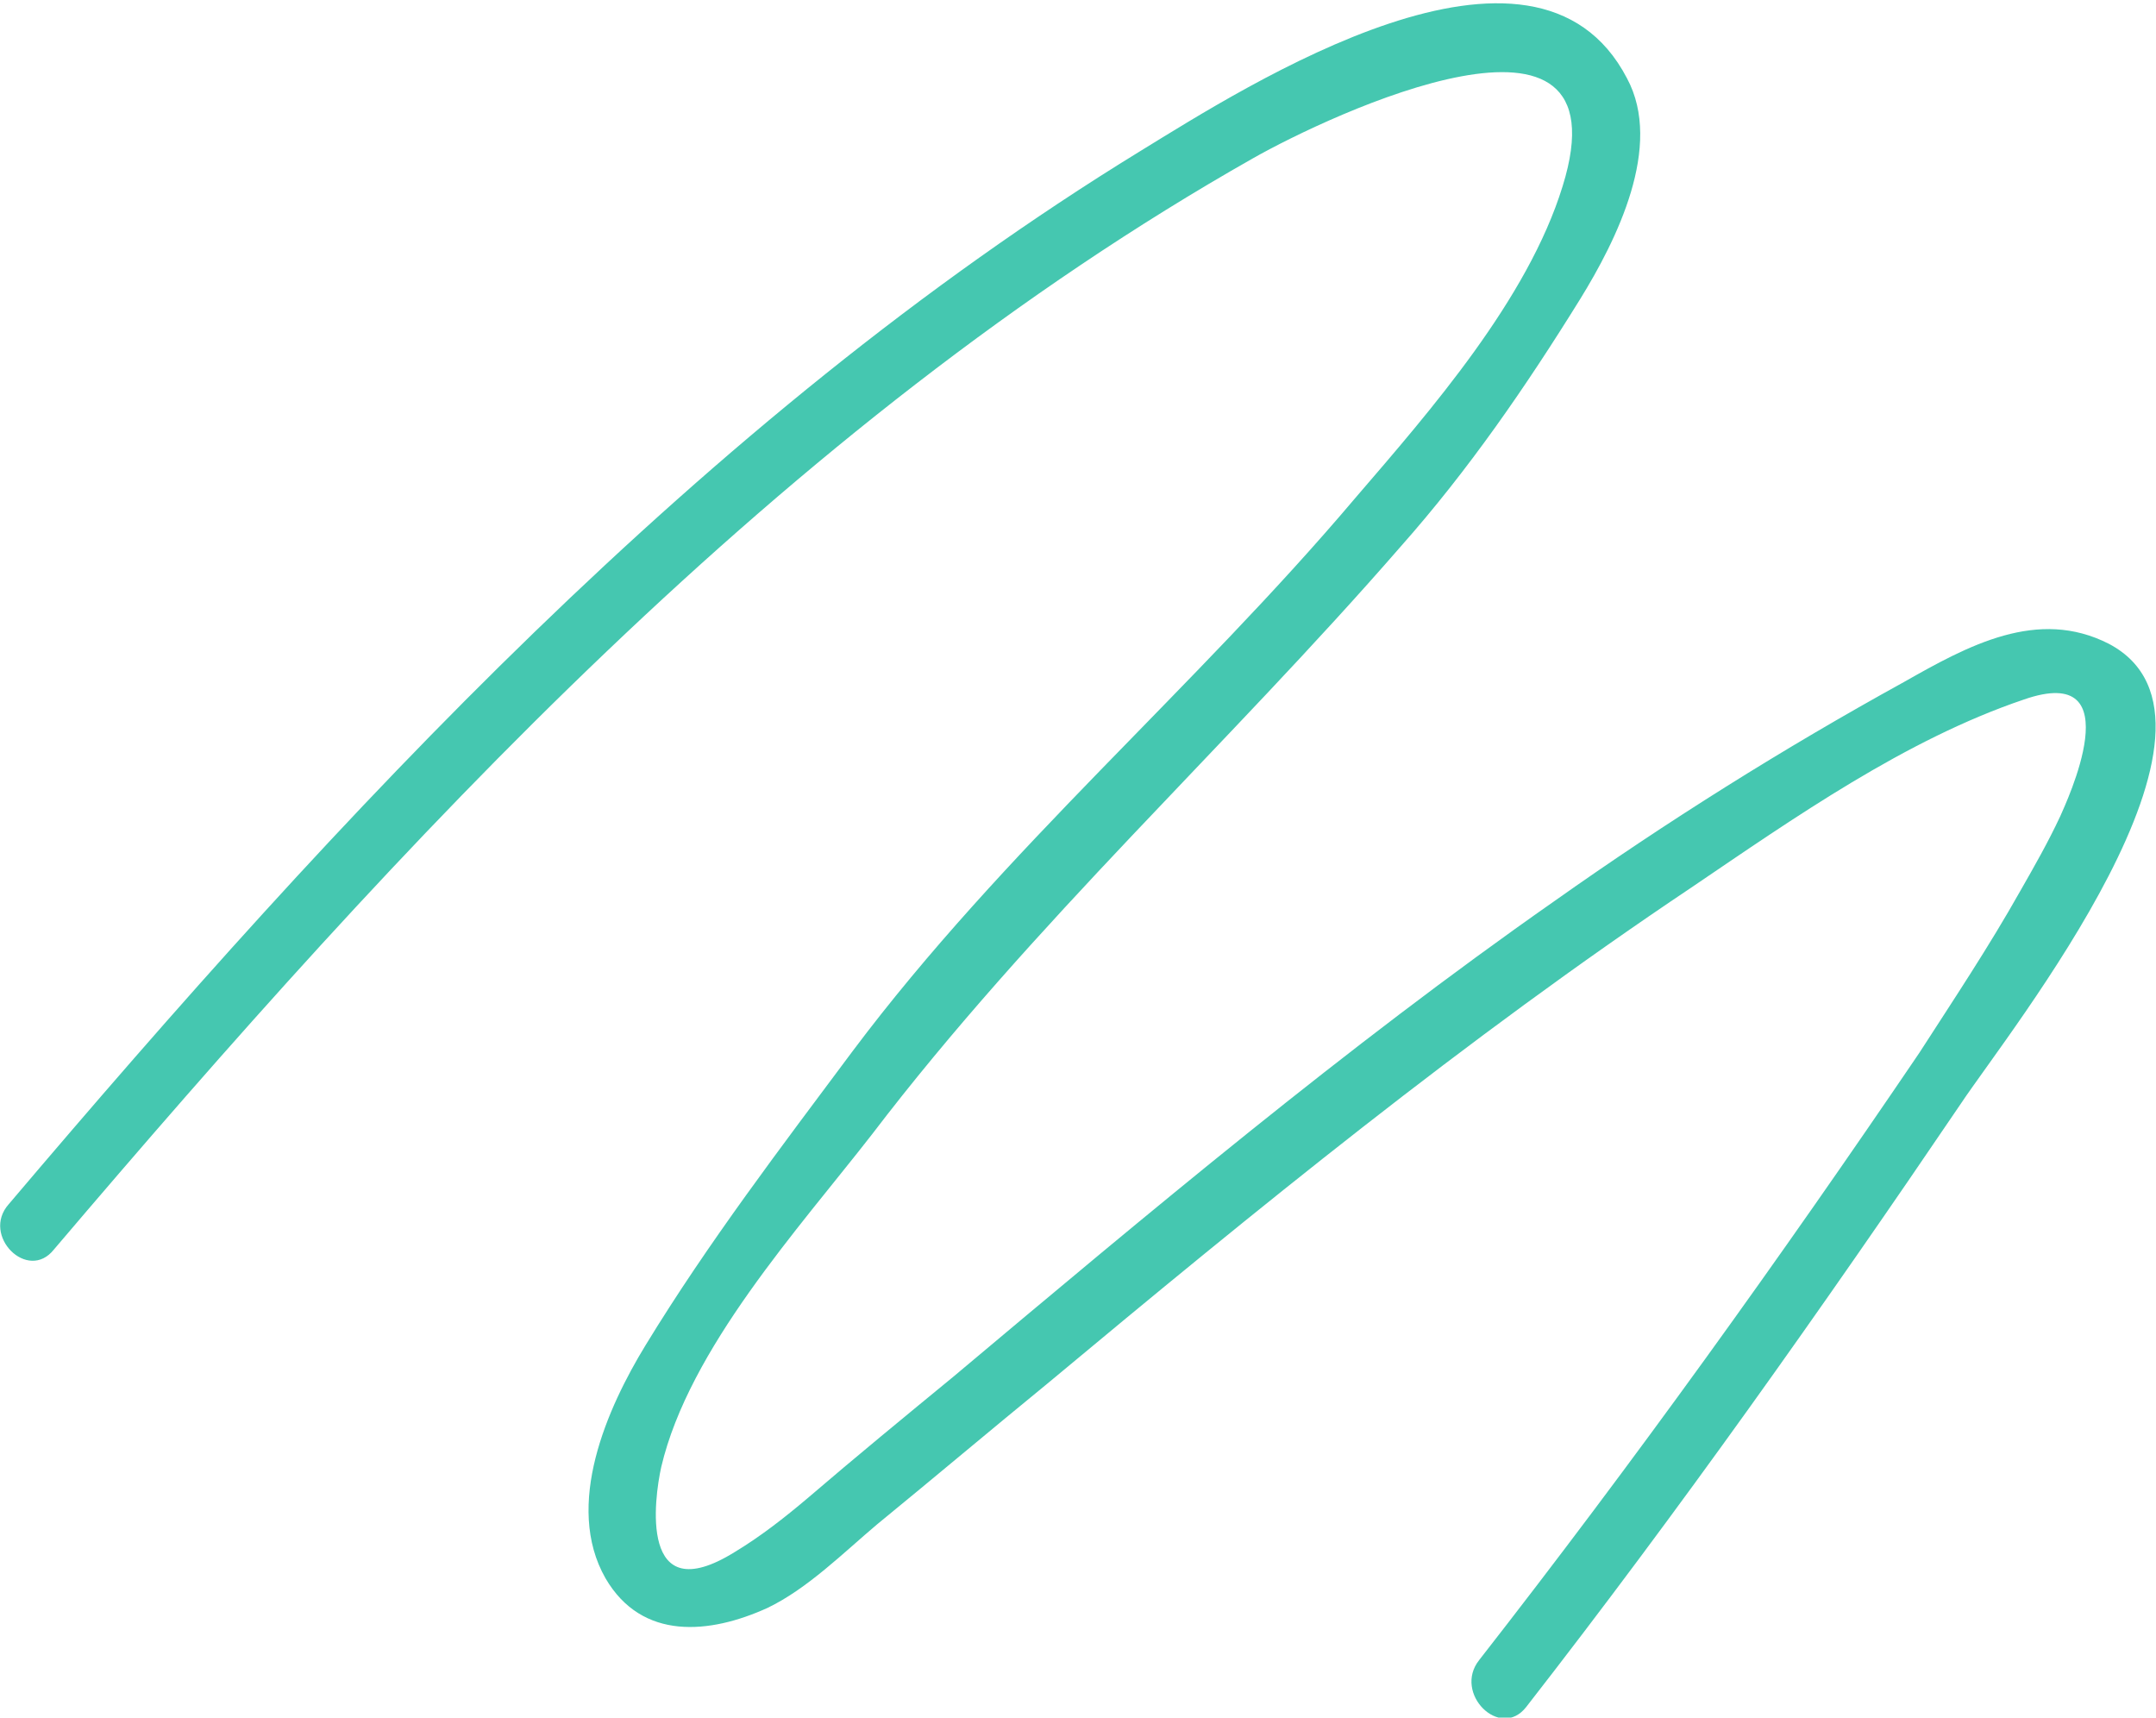 <?xml version="1.0" encoding="utf-8"?>
<!-- Generator: Adobe Illustrator 18.0.0, SVG Export Plug-In . SVG Version: 6.00 Build 0)  -->
<!DOCTYPE svg PUBLIC "-//W3C//DTD SVG 1.1//EN" "http://www.w3.org/Graphics/SVG/1.1/DTD/svg11.dtd">
<svg version="1.1" xmlns="http://www.w3.org/2000/svg" xmlns:xlink="http://www.w3.org/1999/xlink" x="0px" y="0px"
	 viewBox="0 0 123.9 98.7" enable-background="new 0 0 123.9 98.7" xml:space="preserve">
<g id="Layer_1">
	<g>
		<defs>
			<rect id="SVGID_27_" x="0" y="0" width="123.9" height="98.7"/>
		</defs>
		<clipPath id="SVGID_2_">
			<use xlink:href="#SVGID_27_"  overflow="visible"/>
		</clipPath>
		<path clip-path="url(#SVGID_2_)" fill="#45C7B0" d="M3.1,71.8C23,48.4,45,24.4,72,9.1c4.4-2.5,21.6-10.6,17.8,1.6
			c-2,6.5-7.6,12.9-11.9,17.9c-9.3,11-20.2,20.2-28.9,31.8c-4.1,5.5-8.3,11-11.9,16.9c-2.2,3.6-4.7,9.2-2.3,13.4
			c2.1,3.6,6,3.2,9.3,1.7c2.3-1.1,4.4-3.2,6.3-4.8c3.3-2.7,6.5-5.4,9.8-8.1c12-10,24-19.8,37-28.5c5.9-4,12.3-8.5,19.1-10.8
			c6.3-2.2,2.4,6,2.1,6.7c-0.7,1.5-1.5,2.9-2.3,4.3c-1.8,3.2-3.8,6.2-5.8,9.3C102.3,72.3,93.9,84,85,95.4c-1.5,1.9,1.2,4.6,2.7,2.7
			c8.8-11.3,17-22.9,25-34.7c2.8-4.2,17-21.9,8.5-26.4c-4.1-2.1-8.1,0.1-11.8,2.2c-6.9,3.8-13.6,8-20.1,12.6
			c-12,8.4-23.3,17.9-34.5,27.3c-2.8,2.3-5.6,4.6-8.4,7c-1.3,1.1-2.7,2.2-4.2,3.1c-5.5,3.4-4.6-3.1-4.2-4.9
			c1.6-6.8,7.9-13.7,12.1-19.1c9.3-12.2,20.4-22.3,30.4-33.8c3.9-4.4,7.2-9.2,10.3-14.2c2.1-3.4,4.8-8.8,2.7-12.7
			c-5.3-10.2-21.8,0.4-28,4.2C40.4,24.1,19.5,46.8,0.5,69.2C-1.1,71,1.6,73.7,3.1,71.8"/>
	</g>
</g>
<g id="Layer_2">
</g>
</svg>
